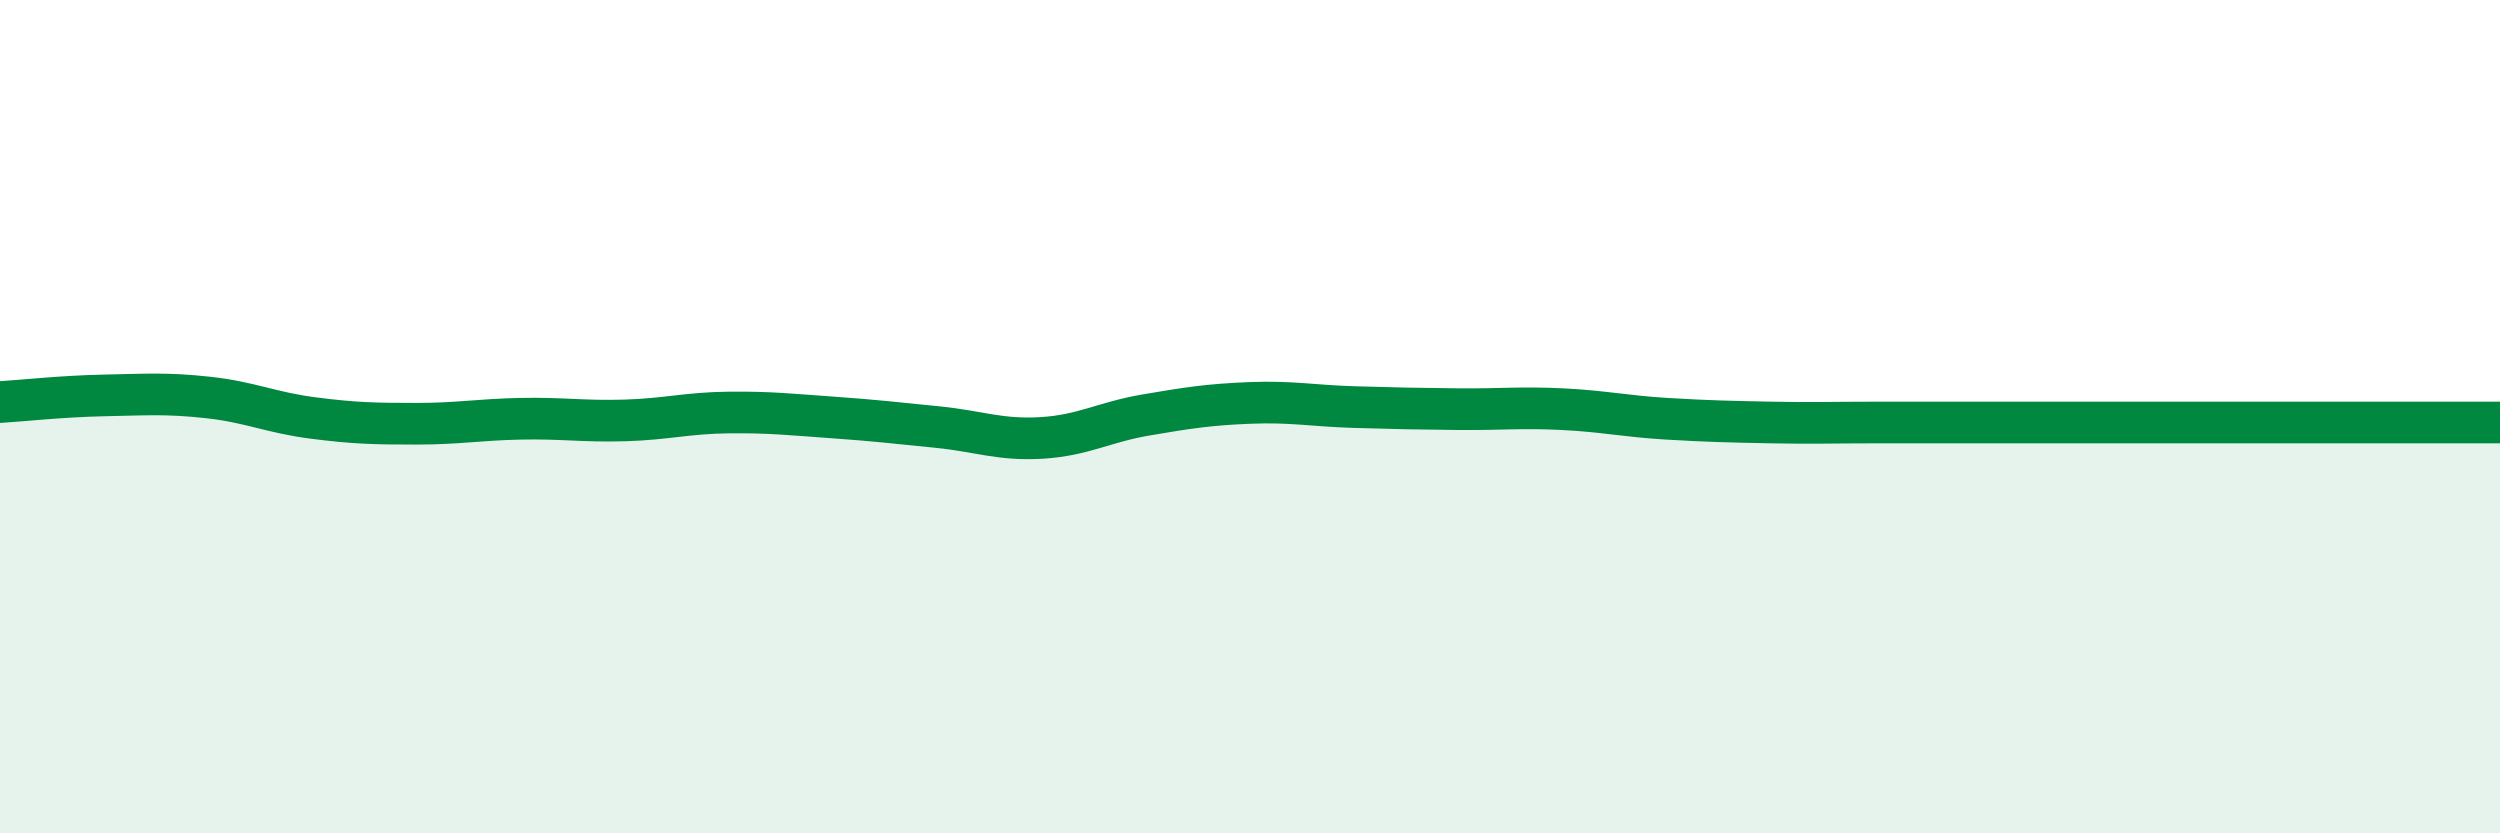 
    <svg width="60" height="20" viewBox="0 0 60 20" xmlns="http://www.w3.org/2000/svg">
      <path
        d="M 0,9.65 C 0.5,9.62 1.5,9.51 2.5,9.49 C 3.5,9.47 4,9.43 5,9.54 C 6,9.65 6.5,9.9 7.5,10.03 C 8.5,10.16 9,10.17 10,10.17 C 11,10.17 11.5,10.07 12.5,10.05 C 13.5,10.03 14,10.12 15,10.09 C 16,10.06 16.5,9.91 17.5,9.9 C 18.5,9.89 19,9.95 20,10.02 C 21,10.09 21.5,10.15 22.5,10.25 C 23.5,10.35 24,10.57 25,10.51 C 26,10.45 26.5,10.13 27.5,9.96 C 28.5,9.79 29,9.71 30,9.67 C 31,9.63 31.5,9.74 32.5,9.77 C 33.5,9.8 34,9.81 35,9.82 C 36,9.83 36.5,9.77 37.5,9.82 C 38.5,9.87 39,9.99 40,10.05 C 41,10.11 41.5,10.12 42.5,10.14 C 43.5,10.16 44,10.14 45,10.14 C 46,10.14 46.5,10.14 47.5,10.14 C 48.5,10.14 49,10.14 50,10.14 C 51,10.14 51.5,10.14 52.5,10.14 C 53.5,10.14 53.5,10.14 55,10.14 C 56.5,10.14 59,10.14 60,10.14L60 20L0 20Z"
        fill="#008740"
        opacity="0.1"
        stroke-linecap="round"
        stroke-linejoin="round"
      />
      <path
        d="M 0,9.65 C 0.5,9.62 1.5,9.51 2.5,9.49 C 3.5,9.47 4,9.43 5,9.54 C 6,9.65 6.5,9.9 7.5,10.03 C 8.5,10.16 9,10.17 10,10.17 C 11,10.17 11.5,10.07 12.5,10.05 C 13.5,10.03 14,10.12 15,10.09 C 16,10.06 16.5,9.91 17.5,9.9 C 18.5,9.89 19,9.95 20,10.02 C 21,10.09 21.5,10.15 22.5,10.25 C 23.5,10.35 24,10.57 25,10.51 C 26,10.45 26.5,10.13 27.5,9.96 C 28.5,9.79 29,9.71 30,9.67 C 31,9.63 31.5,9.74 32.5,9.77 C 33.5,9.8 34,9.81 35,9.82 C 36,9.83 36.5,9.77 37.5,9.82 C 38.5,9.87 39,9.99 40,10.05 C 41,10.11 41.5,10.12 42.5,10.14 C 43.5,10.16 44,10.14 45,10.14 C 46,10.14 46.5,10.14 47.5,10.14 C 48.5,10.14 49,10.14 50,10.14 C 51,10.14 51.5,10.14 52.5,10.14 C 53.5,10.14 53.5,10.14 55,10.14 C 56.5,10.14 59,10.14 60,10.14"
        stroke="#008740"
        stroke-width="1"
        fill="none"
        stroke-linecap="round"
        stroke-linejoin="round"
      />
    </svg>
  